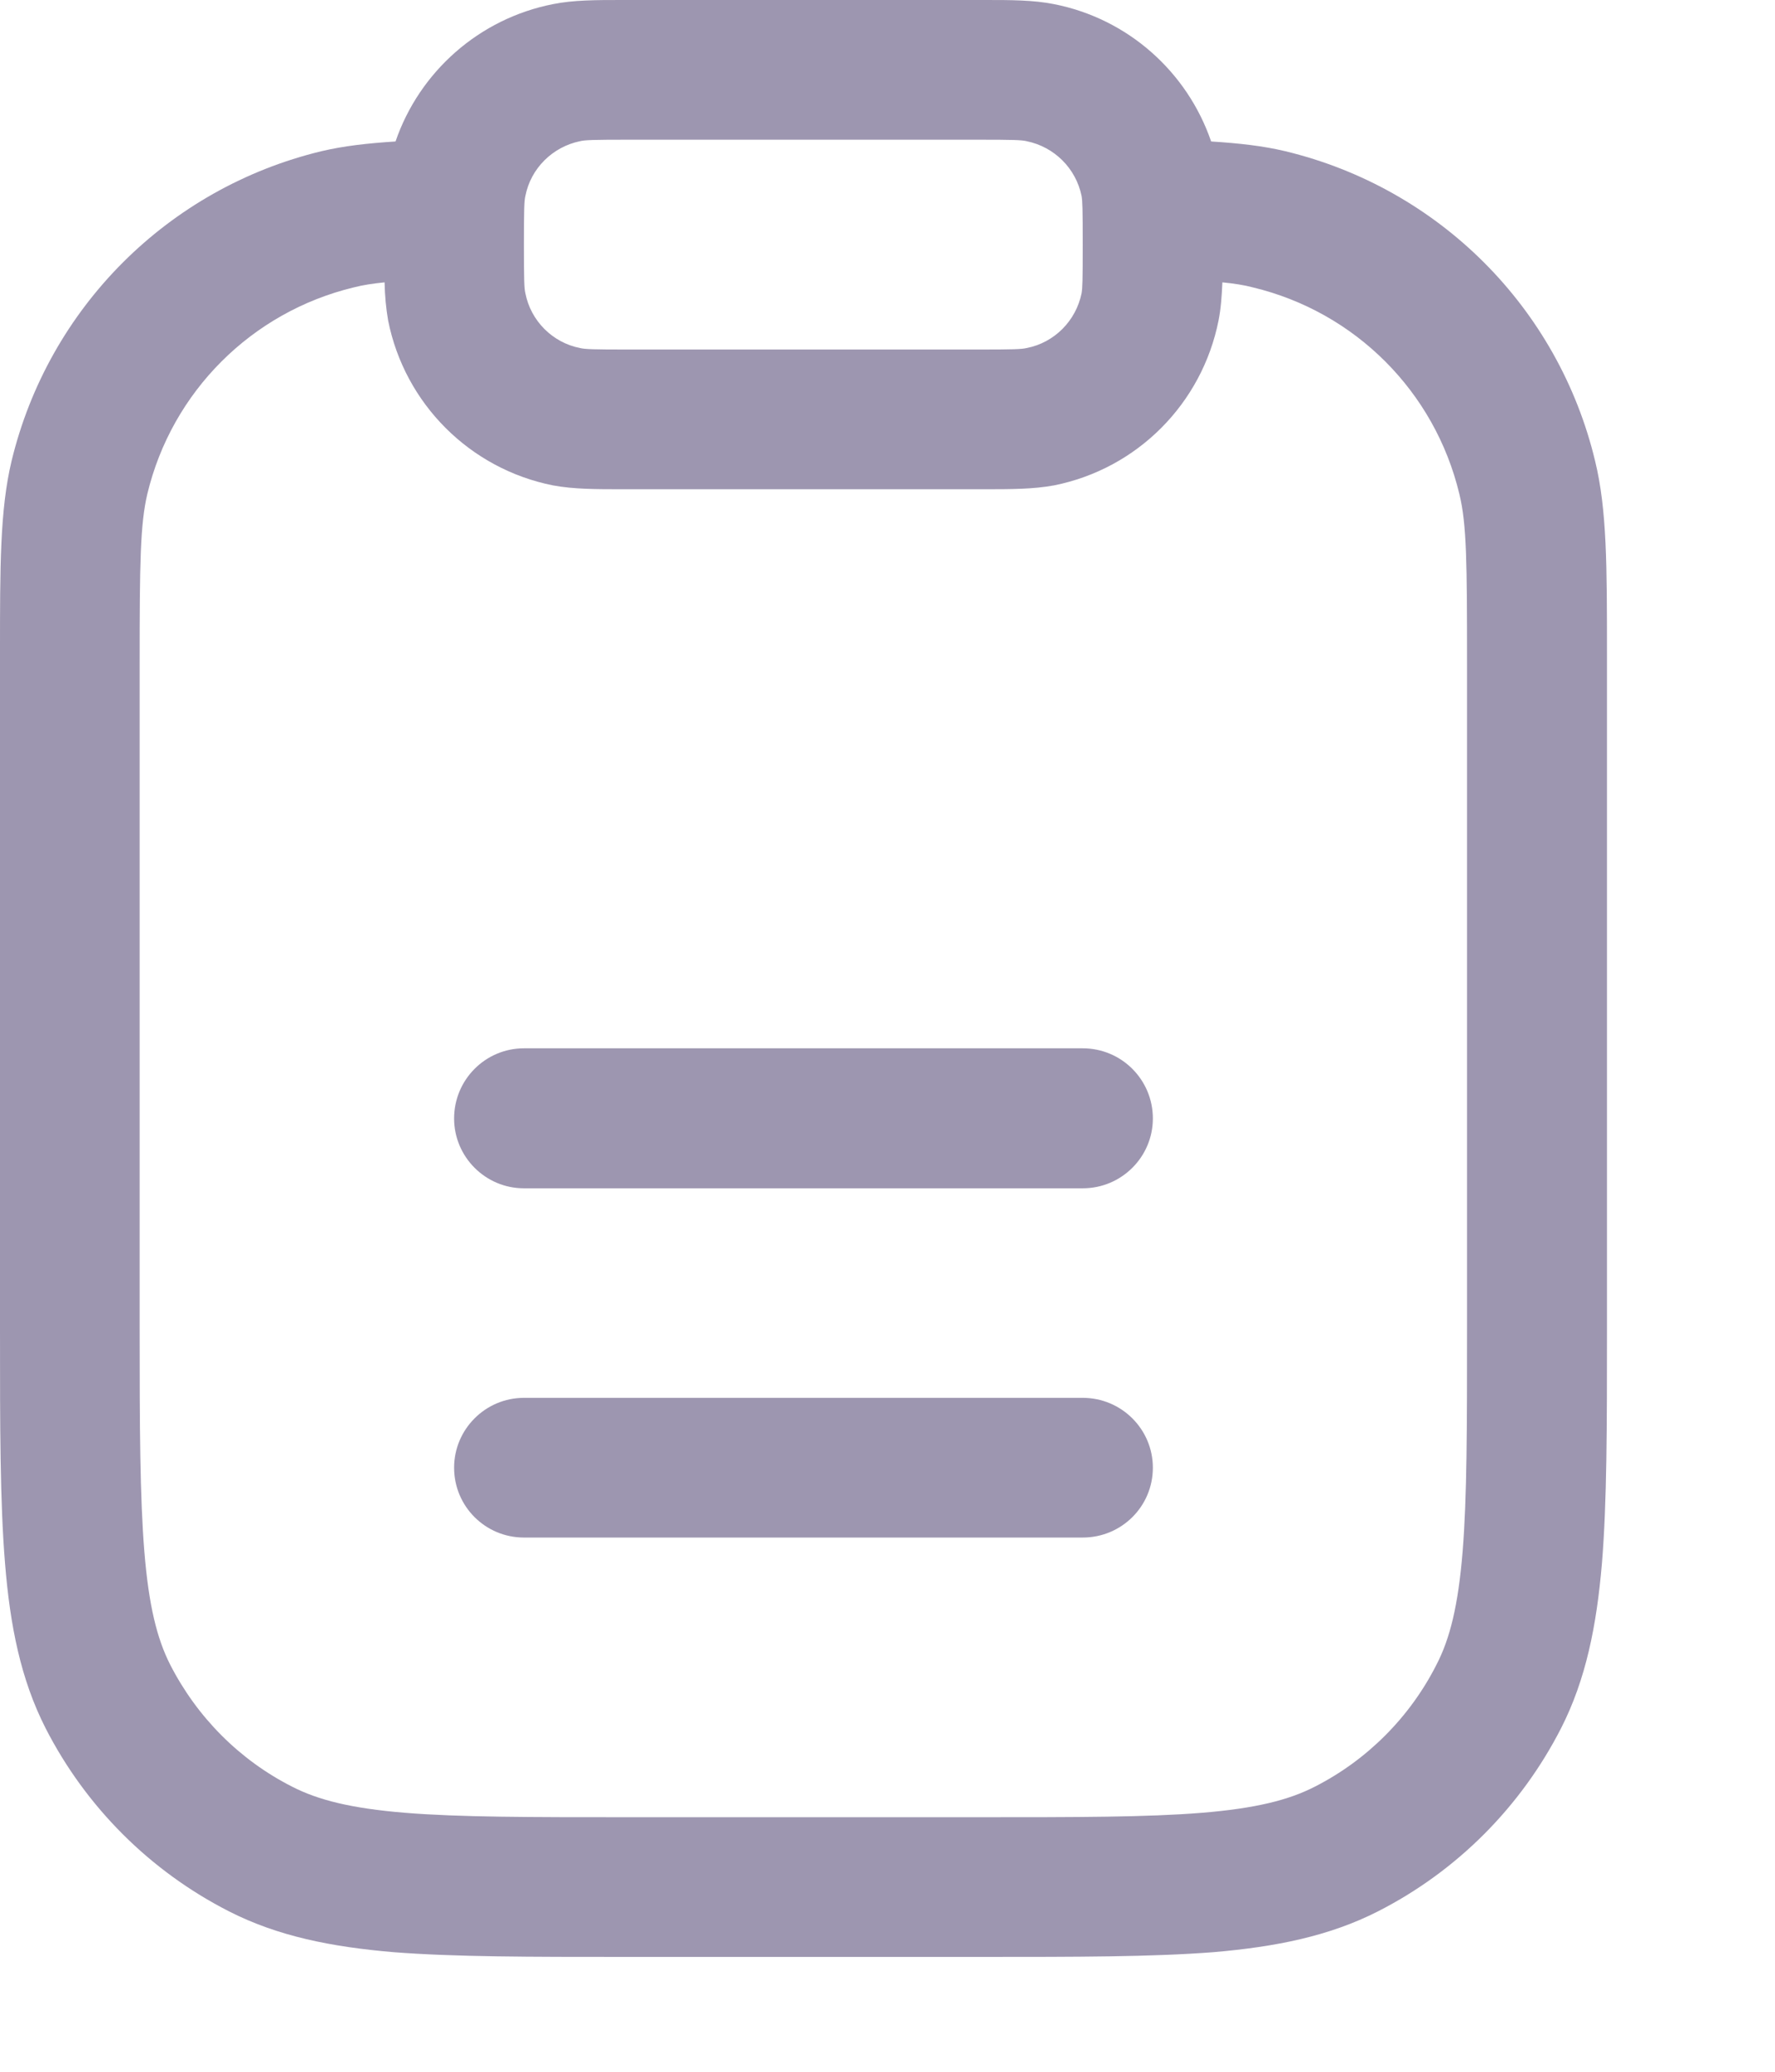 <?xml version="1.0" encoding="utf-8"?>
<svg xmlns="http://www.w3.org/2000/svg" fill="none" height="100%" overflow="visible" preserveAspectRatio="none" style="display: block;" viewBox="0 0 6 7" width="100%">
<path clip-rule="evenodd" d="M1.771 4.723C1.641 4.723 1.535 4.829 1.535 4.959C1.535 5.09 1.641 5.195 1.771 5.195H3.66C3.791 5.195 3.897 5.09 3.897 4.959C3.897 4.829 3.791 4.723 3.66 4.723H1.771ZM1.535 3.779C1.535 3.648 1.641 3.542 1.771 3.542H3.66C3.791 3.542 3.897 3.648 3.897 3.779C3.897 3.909 3.791 4.015 3.66 4.015H1.771C1.641 4.015 1.535 3.909 1.535 3.779ZM2.106 1.01494e-05C2.016 -6.14062e-05 1.938 -0 1.869 0.014C1.62 0.063 1.418 0.242 1.337 0.478C1.243 0.484 1.162 0.493 1.086 0.511C0.568 0.636 0.164 1.04 0.039 1.558C-9.23178e-05 1.722 -5.45554e-05 1.913 4.48383e-06 2.208L9.21339e-06 4.497C6.85182e-06 4.819 6.90606e-06 5.075 0.017 5.282C0.034 5.493 0.07 5.674 0.154 5.839C0.29 6.105 0.507 6.322 0.774 6.458C0.939 6.542 1.119 6.578 1.331 6.596C1.537 6.612 1.793 6.612 2.115 6.612H3.317C3.638 6.612 3.894 6.612 4.101 6.596C4.312 6.578 4.493 6.542 4.658 6.458C4.925 6.322 5.141 6.105 5.277 5.839C5.361 5.674 5.397 5.493 5.415 5.282C5.432 5.075 5.432 4.819 5.432 4.497V2.208C5.432 1.913 5.432 1.722 5.392 1.558C5.268 1.04 4.864 0.636 4.345 0.511C4.27 0.493 4.189 0.484 4.094 0.478C4.013 0.242 3.812 0.063 3.563 0.014C3.493 -0 3.416 -6.14062e-05 3.326 1.01494e-05H2.106ZM4.132 0.954C4.172 0.958 4.205 0.963 4.235 0.971C4.581 1.054 4.85 1.323 4.933 1.669C4.958 1.771 4.959 1.901 4.959 2.244V4.487C4.959 4.822 4.959 5.058 4.944 5.243C4.929 5.426 4.901 5.537 4.856 5.624C4.766 5.802 4.621 5.947 4.444 6.037C4.356 6.082 4.245 6.11 4.063 6.125C3.877 6.14 3.641 6.14 3.306 6.14H2.125C1.791 6.14 1.554 6.14 1.369 6.125C1.187 6.11 1.076 6.082 0.988 6.037C0.81 5.947 0.666 5.802 0.575 5.624C0.531 5.537 0.503 5.426 0.488 5.243C0.473 5.058 0.472 4.822 0.472 4.487V2.244C0.472 1.901 0.474 1.771 0.498 1.669C0.581 1.323 0.851 1.054 1.196 0.971C1.227 0.963 1.26 0.958 1.3 0.954C1.301 1 1.305 1.043 1.312 1.083C1.368 1.364 1.588 1.584 1.869 1.64C1.938 1.653 2.016 1.653 2.106 1.653H3.326C3.416 1.653 3.493 1.653 3.563 1.64C3.844 1.584 4.063 1.364 4.119 1.083C4.127 1.043 4.13 1 4.132 0.954ZM3.66 0.827C3.66 0.706 3.659 0.679 3.656 0.662C3.637 0.569 3.564 0.496 3.47 0.477C3.453 0.473 3.427 0.472 3.306 0.472H2.125C2.004 0.472 1.978 0.473 1.961 0.477C1.868 0.496 1.794 0.569 1.776 0.662C1.772 0.679 1.771 0.706 1.771 0.827C1.771 0.948 1.772 0.974 1.776 0.991C1.794 1.084 1.868 1.158 1.961 1.176C1.978 1.18 2.004 1.181 2.125 1.181H3.306C3.427 1.181 3.453 1.18 3.47 1.176C3.564 1.158 3.637 1.084 3.656 0.991C3.659 0.974 3.66 0.948 3.66 0.827Z" fill="#9D96B0" fill-rule="evenodd" id="clipboard"/>
</svg>